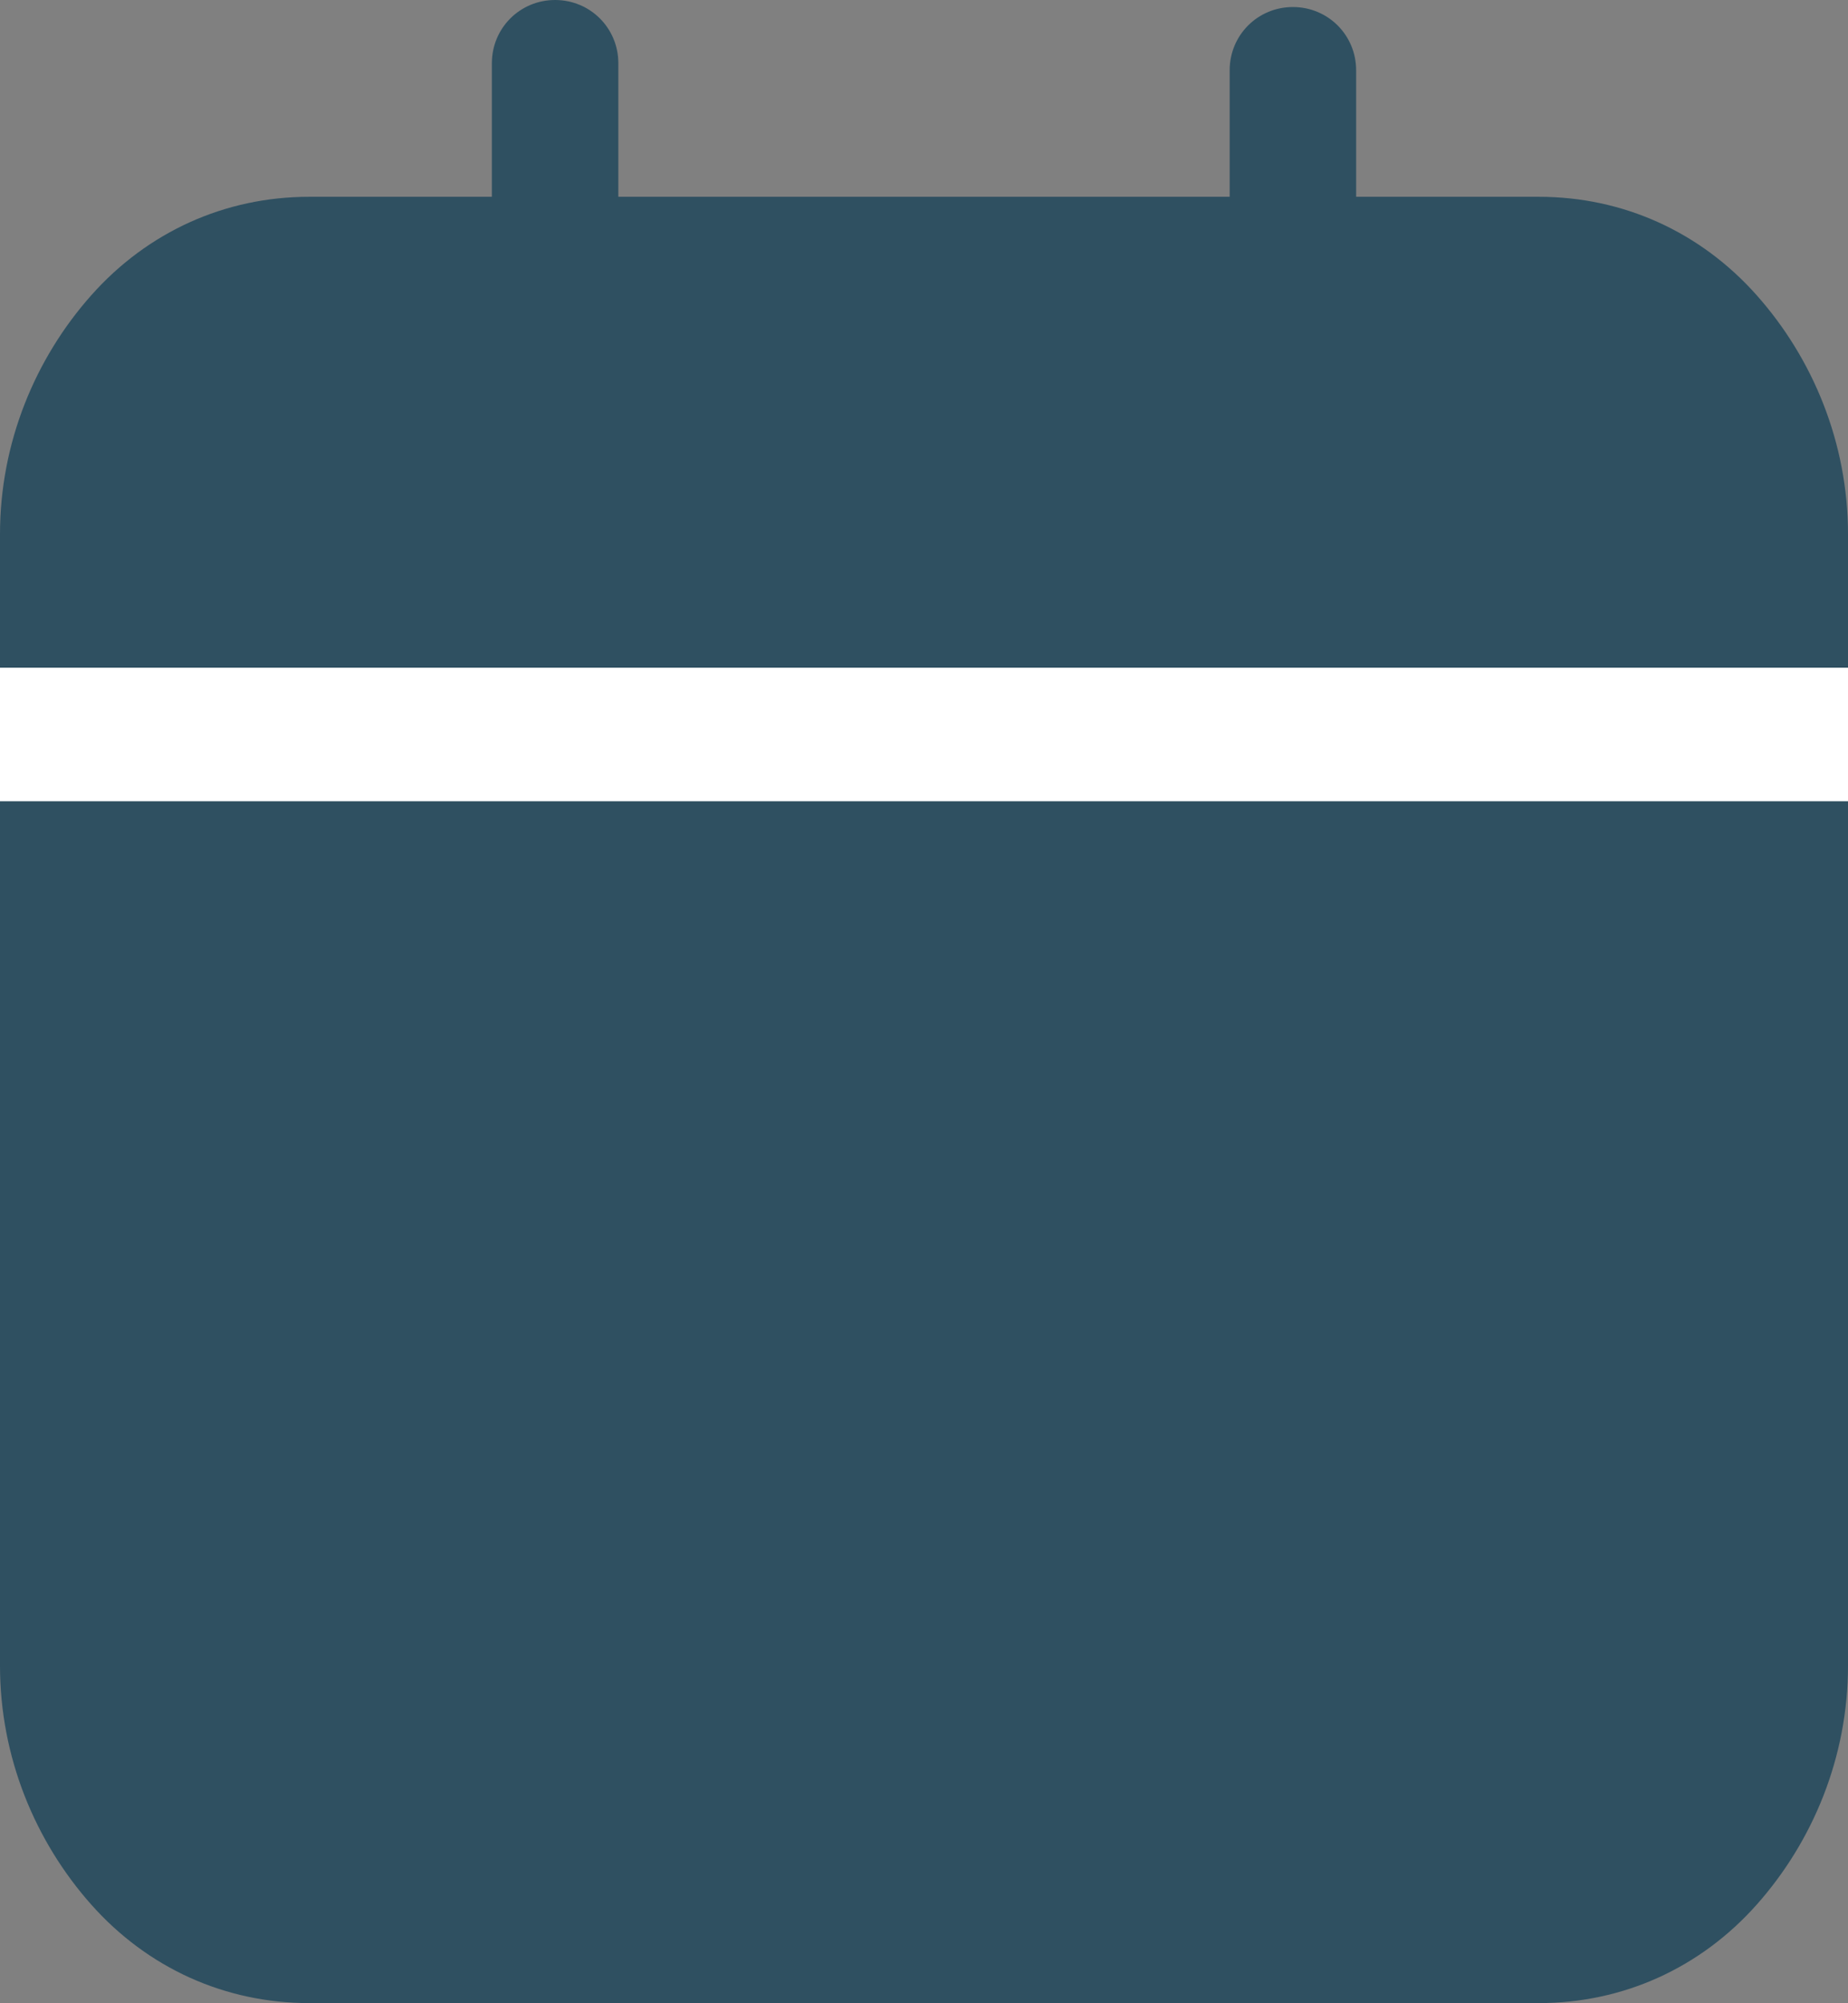 <?xml version="1.0" encoding="utf-8"?>
<!-- Generator: $$$/GeneralStr/196=Adobe Illustrator 27.6.0, SVG Export Plug-In . SVG Version: 6.00 Build 0)  -->
<svg version="1.1" id="Livello_1" xmlns="http://www.w3.org/2000/svg" xmlns:xlink="http://www.w3.org/1999/xlink" x="0px" y="0px"
	 viewBox="0 0 26.3 28.5" style="enable-background:new 0 0 26.3 28.5;" xml:space="preserve">
<rect x="0" y="0" width="26.3" height="28.5" fill="#808080" stroke="none"/>
<style type="text/css">
	.st0{fill-rule:evenodd;clip-rule:evenodd;fill:#2F5061;}
	.st1{fill-rule:evenodd;clip-rule:evenodd;fill:#FFFFFF;}
</style>
<g>
	<g>
		<path class="st0" d="M21.9,2.8H4.4c-1.2,0-2.3,0.5-3.1,1.4S0,6.3,0,7.6v16.1c0,1.3,0.5,2.5,1.3,3.4c0.8,0.9,1.9,1.4,3.1,1.4h17.5
			c1.2,0,2.3-0.5,3.1-1.4c0.8-0.9,1.3-2.1,1.3-3.4V7.6c0-1.3-0.5-2.5-1.3-3.4S23.1,2.8,21.9,2.8z"/>
		<path class="st0" d="M8.8,4.5c0,0.5-0.4,0.9-0.9,0.9C7.4,5.5,7,5.1,7,4.5V0.9C7,0.4,7.4,0,7.9,0c0.5,0,0.9,0.4,0.9,0.9V4.5z"/>
		<path class="st0" d="M19.3,4.6c0,0.5-0.4,0.9-0.9,0.9s-0.9-0.4-0.9-0.9V1c0-0.5,0.4-0.9,0.9-0.9s0.9,0.4,0.9,0.9V4.6z"/>
		<path class="st0" d="M6.1,23.7h1.8c0.5,0,0.9-0.4,0.9-0.9c0-0.5-0.4-0.9-0.9-0.9H6.1c-0.5,0-0.9,0.4-0.9,0.9
			C5.3,23.3,5.6,23.7,6.1,23.7z"/>
		<path class="st0" d="M12.3,23.7H14c0.5,0,0.9-0.4,0.9-0.9c0-0.5-0.4-0.9-0.9-0.9h-1.8c-0.5,0-0.9,0.4-0.9,0.9
			C11.4,23.3,11.8,23.7,12.3,23.7z"/>
		<path class="st0" d="M18.4,23.7h1.8c0.5,0,0.9-0.4,0.9-0.9c0-0.5-0.4-0.9-0.9-0.9h-1.8c-0.5,0-0.9,0.4-0.9,0.9
			C17.5,23.3,17.9,23.7,18.4,23.7z"/>
		<path class="st0" d="M6.1,19.9h1.8c0.5,0,0.9-0.4,0.9-0.9S8.4,18,7.9,18H6.1c-0.5,0-0.9,0.4-0.9,0.9S5.6,19.9,6.1,19.9z"/>
		<path class="st0" d="M12.3,19.9H14c0.5,0,0.9-0.4,0.9-0.9S14.5,18,14,18h-1.8c-0.5,0-0.9,0.4-0.9,0.9S11.8,19.9,12.3,19.9z"/>
		<path class="st0" d="M18.4,19.9h1.8c0.5,0,0.9-0.4,0.9-0.9S20.6,18,20.2,18h-1.8c-0.5,0-0.9,0.4-0.9,0.9S17.9,19.9,18.4,19.9z"/>
		<path class="st0" d="M6.1,16.1h1.8c0.5,0,0.9-0.4,0.9-0.9c0-0.5-0.4-0.9-0.9-0.9H6.1c-0.5,0-0.9,0.4-0.9,0.9
			C5.3,15.7,5.6,16.1,6.1,16.1z"/>
		<path class="st0" d="M18.4,16.1h1.8c0.5,0,0.9-0.4,0.9-0.9c0-0.5-0.4-0.9-0.9-0.9h-1.8c-0.5,0-0.9,0.4-0.9,0.9
			C17.5,15.7,17.9,16.1,18.4,16.1z"/>
		<path class="st0" d="M12.3,16.1H14c0.5,0,0.9-0.4,0.9-0.9c0-0.5-0.4-0.9-0.9-0.9h-1.8c-0.5,0-0.9,0.4-0.9,0.9
			C11.4,15.7,11.8,16.1,12.3,16.1z"/>
		<path class="st1" d="M0,9.5h26.3v1.9H0V9.5z"/>
	</g>
</g>
</svg>
